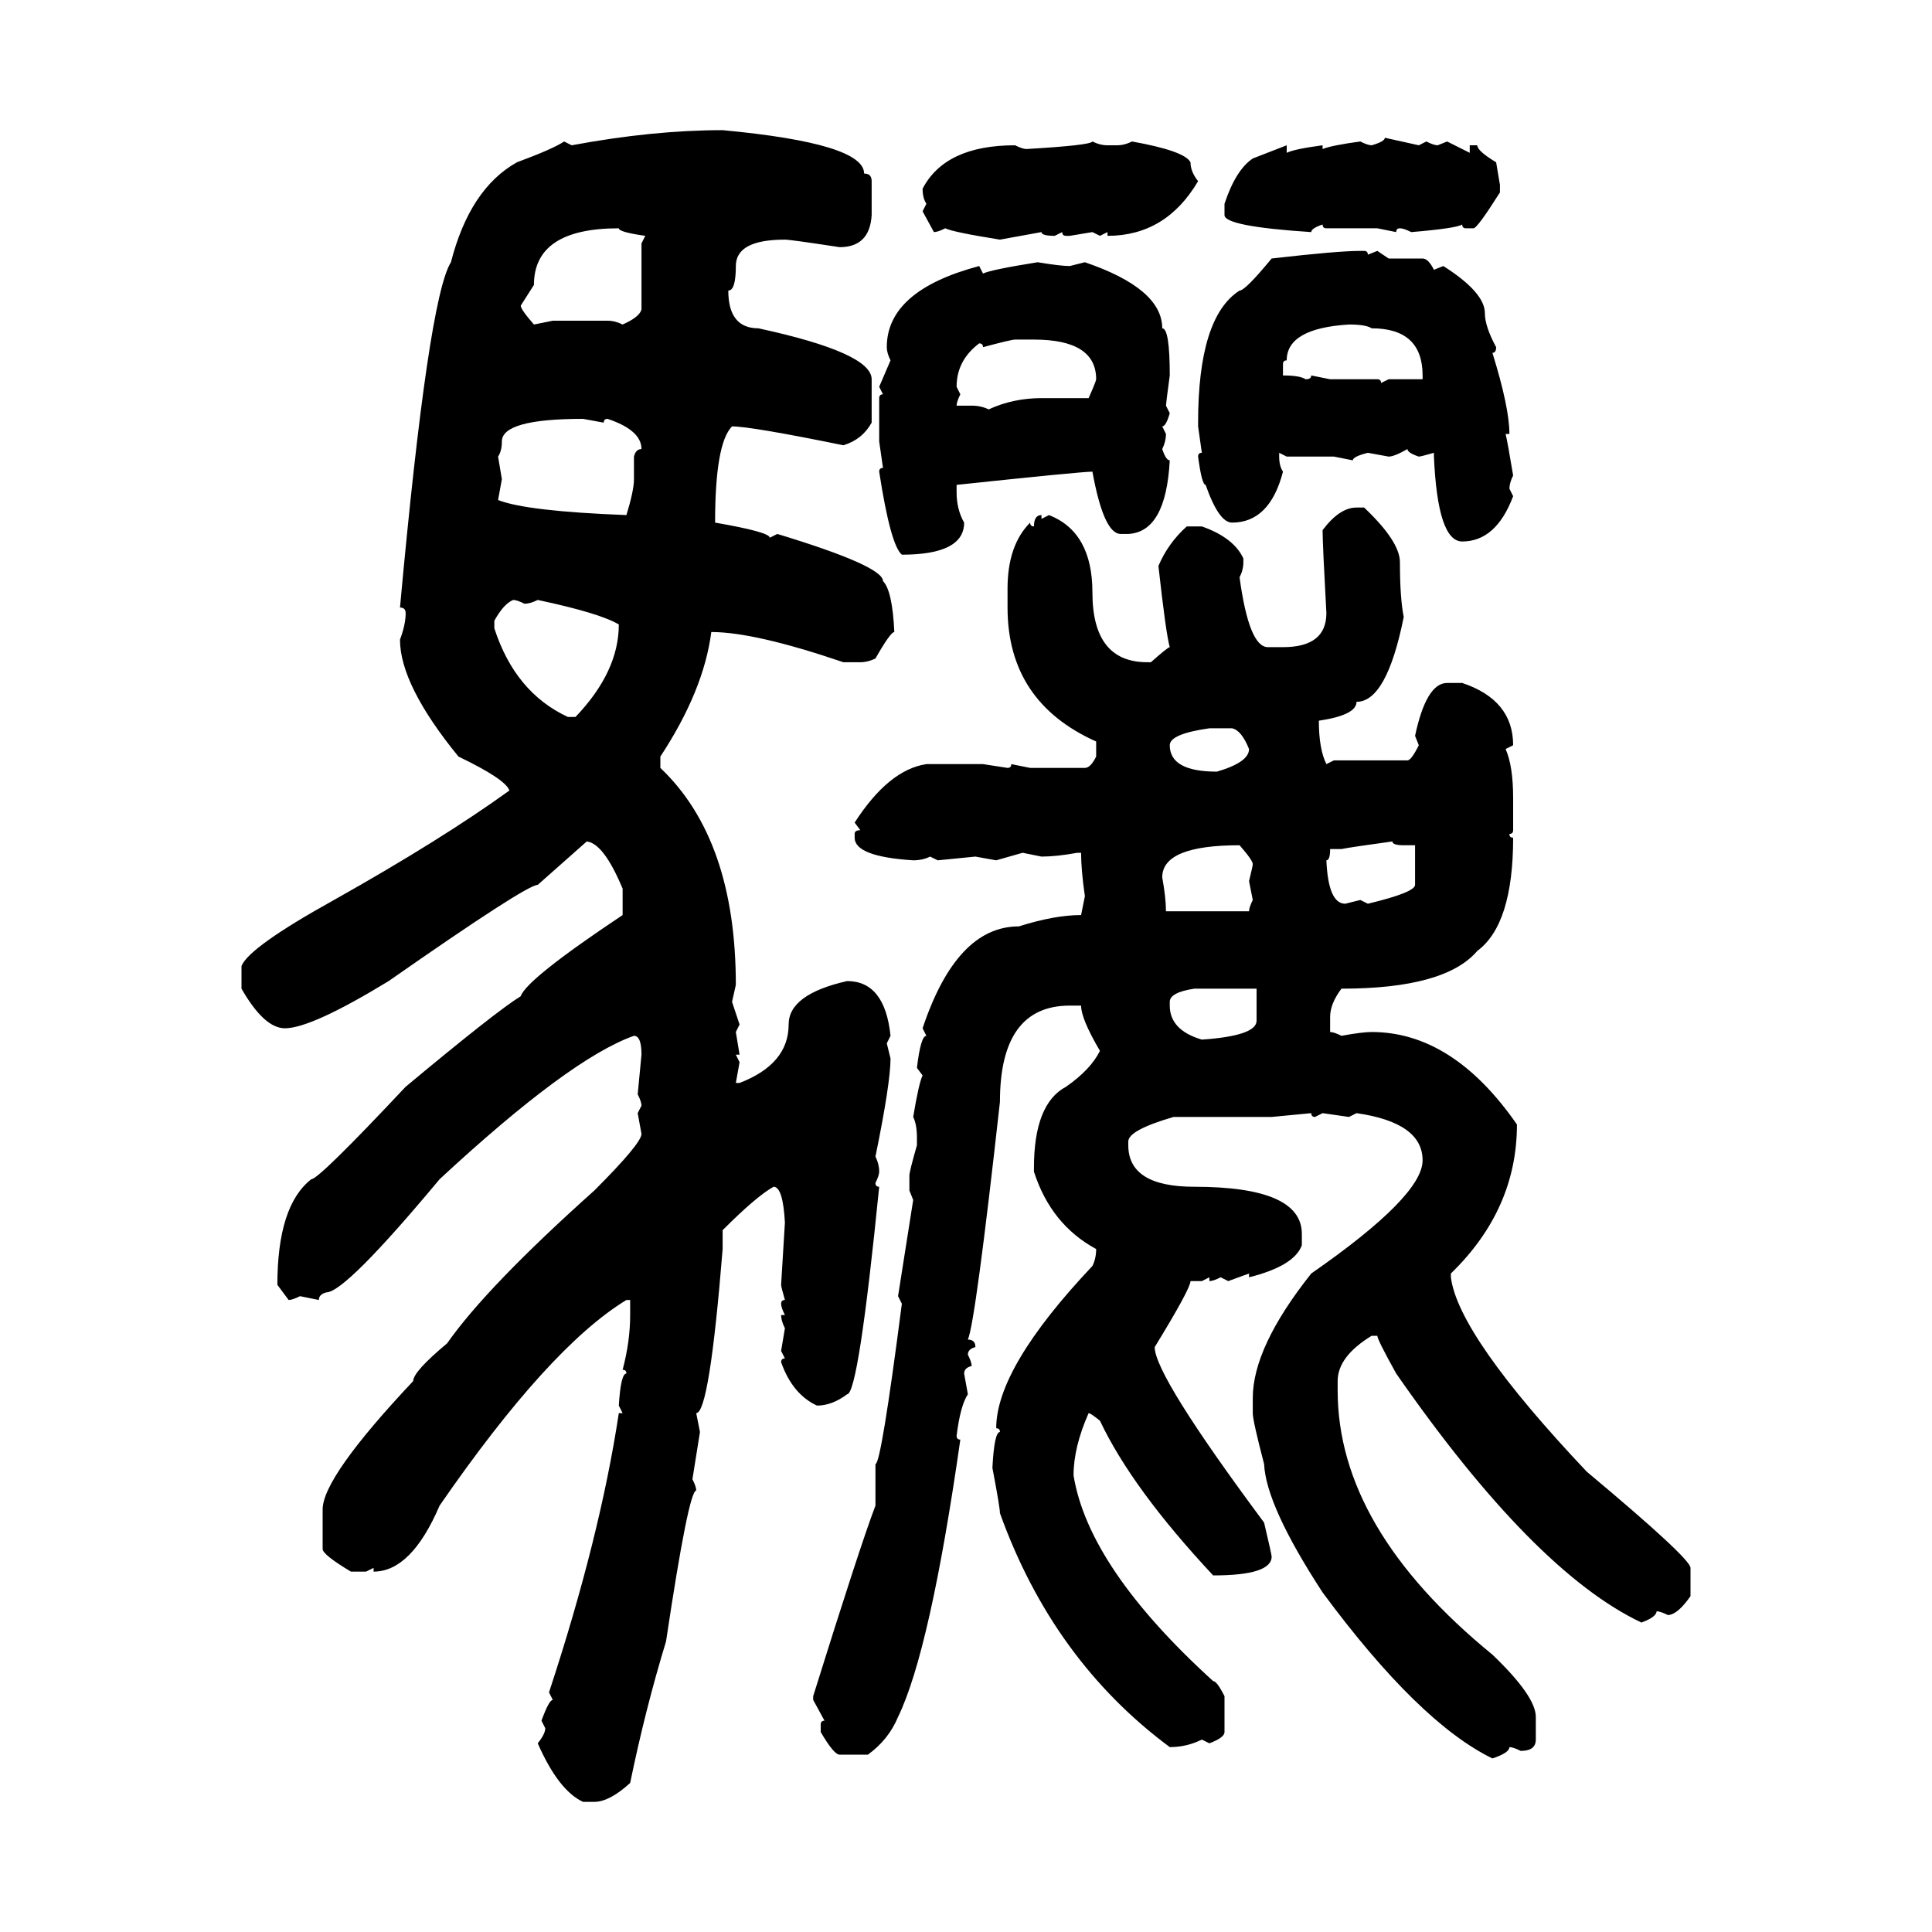 <svg xmlns="http://www.w3.org/2000/svg" xmlns:xlink="http://www.w3.org/1999/xlink" width="300" height="300"><path d="M112.21 20.21L112.21 20.21Q134.18 22.27 134.18 26.95L134.18 26.95Q135.35 26.95 135.35 28.13L135.35 28.13L135.35 33.40Q135.06 38.38 130.37 38.38L130.37 38.38Q122.75 37.21 121.88 37.21L121.88 37.21Q114.26 37.21 114.26 41.31L114.26 41.31Q114.26 45.12 113.09 45.12L113.09 45.12Q113.09 50.98 117.77 50.98L117.77 50.98Q135.35 54.79 135.35 58.89L135.35 58.89L135.35 65.63Q133.89 68.26 130.96 69.14L130.96 69.14Q116.60 66.21 113.67 66.21L113.67 66.21Q111.04 68.85 111.04 81.15L111.04 81.15Q119.53 82.62 119.53 83.50L119.53 83.50L120.70 82.91Q137.11 87.89 137.11 90.23L137.11 90.23Q138.57 91.70 138.87 98.14L138.87 98.14Q138.28 98.14 135.94 102.25L135.94 102.25Q134.77 102.83 133.59 102.83L133.59 102.83L130.96 102.83Q117.19 98.14 110.45 98.14L110.45 98.14Q109.28 107.23 102.54 117.48L102.54 117.48L102.54 119.24Q114.26 130.37 114.26 152.93L114.26 152.93L113.67 155.57L114.84 159.08L114.26 160.25L114.84 163.77L114.26 163.77L114.84 164.94L114.26 168.16L114.84 168.16Q122.46 165.23 122.46 159.08L122.46 159.08Q122.46 154.39 131.54 152.34L131.54 152.34Q137.40 152.34 138.28 160.84L138.28 160.84L137.70 162.01L138.28 164.36Q138.28 168.16 135.94 179.59L135.94 179.59Q136.52 180.76 136.52 181.93L136.52 181.93Q136.52 182.52 135.94 183.69L135.94 183.69Q135.94 184.28 136.52 184.28L136.52 184.28Q133.30 216.50 131.54 216.50L131.54 216.50Q129.20 218.26 126.86 218.26L126.86 218.26Q123.05 216.50 121.29 211.52L121.29 211.52Q121.29 210.94 121.88 210.94L121.88 210.94L121.29 209.77L121.88 206.25Q121.29 205.08 121.29 204.20L121.29 204.20L121.88 204.20Q121.29 203.03 121.29 202.44L121.29 202.44Q121.29 201.86 121.88 201.86L121.88 201.86Q121.29 199.80 121.29 199.51L121.29 199.51L121.88 189.84Q121.58 184.28 120.12 184.28L120.12 184.28Q117.48 185.74 112.21 191.02L112.21 191.02L112.21 193.95Q110.16 219.43 108.11 219.43L108.11 219.43L108.69 222.36L107.52 229.69Q108.11 230.86 108.11 231.45L108.11 231.45Q106.93 231.45 103.42 254.88L103.42 254.88Q100.20 265.43 97.85 276.86L97.85 276.86Q94.63 279.79 92.29 279.79L92.29 279.79L90.53 279.79Q86.72 278.03 83.50 270.70L83.50 270.70Q84.67 269.24 84.67 268.36L84.67 268.36L84.08 267.19Q85.25 263.96 85.84 263.96L85.84 263.96L85.25 262.79Q93.16 238.77 96.09 219.43L96.09 219.43L96.68 219.43L96.09 218.26Q96.39 213.28 97.27 213.28L97.27 213.28Q97.27 212.70 96.68 212.70L96.68 212.70Q97.85 208.30 97.85 204.20L97.85 204.20L97.85 201.86L97.27 201.86Q85.25 209.18 68.26 233.79L68.26 233.79Q63.87 244.04 58.01 244.04L58.01 244.04L58.01 243.46L56.84 244.04L54.49 244.04Q50.10 241.41 50.10 240.53L50.10 240.53L50.10 234.38Q50.10 229.39 64.16 214.45L64.16 214.45Q64.16 212.99 69.43 208.59L69.43 208.59Q75.59 199.80 92.29 184.86L92.29 184.86Q99.61 177.54 99.61 176.07L99.61 176.07L99.02 172.85L99.61 171.68Q99.61 171.09 99.02 169.92L99.02 169.92L99.61 163.77Q99.61 160.84 98.44 160.84L98.44 160.84Q88.48 164.36 68.26 183.11L68.26 183.11Q53.61 200.68 50.68 200.68L50.68 200.68Q49.51 200.98 49.51 201.86L49.51 201.86L46.58 201.27Q45.41 201.86 44.82 201.86L44.82 201.86L43.07 199.51Q43.07 187.21 48.34 183.11L48.34 183.11Q49.51 183.11 62.99 168.75L62.99 168.75Q77.05 157.03 80.86 154.69L80.86 154.69Q81.74 152.05 96.68 142.09L96.68 142.09L96.68 137.99Q93.75 130.96 91.11 130.66L91.11 130.66L83.50 137.40Q81.74 137.40 60.35 152.34L60.35 152.34Q48.34 159.67 44.24 159.67L44.24 159.67Q41.02 159.67 37.50 153.52L37.50 153.52L37.50 150Q38.67 147.07 51.86 139.75L51.86 139.75Q68.55 130.37 79.10 122.75L79.10 122.75Q78.52 121.00 71.19 117.48L71.19 117.48Q62.11 106.35 62.11 99.32L62.11 99.32Q62.99 96.97 62.99 95.21L62.99 95.21Q62.99 94.34 62.11 94.34L62.11 94.34Q66.50 46.29 70.02 40.72L70.02 40.72Q72.95 29.30 80.27 25.20L80.27 25.20Q85.84 23.14 87.60 21.97L87.60 21.97L88.77 22.56Q101.37 20.21 112.21 20.21ZM215.04 21.39L215.04 21.39L220.31 22.56L221.48 21.97Q222.66 22.56 223.24 22.56L223.24 22.56L224.71 21.97L228.22 23.73L228.22 22.56L229.39 22.56Q229.39 23.44 232.32 25.20L232.32 25.20L232.91 28.71L232.91 29.88Q229.39 35.45 228.81 35.45L228.81 35.45L227.64 35.45Q227.05 35.45 227.05 34.86L227.05 34.86Q226.17 35.45 219.14 36.04L219.14 36.04Q217.97 35.45 217.38 35.45L217.38 35.45Q216.80 35.45 216.80 36.04L216.80 36.04L213.87 35.45L205.96 35.45Q205.37 35.45 205.37 34.86L205.37 34.86Q203.61 35.45 203.61 36.04L203.61 36.04Q190.14 35.16 190.14 33.40L190.14 33.40L190.14 31.64Q191.89 26.37 194.53 24.61L194.53 24.61L199.80 22.56L199.80 23.73Q200.98 23.14 205.37 22.56L205.37 22.56L205.37 23.14Q206.84 22.56 211.23 21.97L211.23 21.97Q212.40 22.56 212.99 22.56L212.99 22.56Q215.04 21.97 215.04 21.39ZM169.63 21.97L169.63 21.97Q170.80 22.56 171.97 22.56L171.97 22.56L173.44 22.56Q174.61 22.56 175.78 21.97L175.78 21.97Q183.98 23.44 184.86 25.20L184.86 25.20Q184.86 26.66 186.04 28.13L186.04 28.13Q181.05 36.62 171.97 36.62L171.97 36.62L171.97 36.04L170.80 36.62L169.63 36.04L166.11 36.62L165.53 36.62Q164.94 36.62 164.94 36.04L164.94 36.04L163.77 36.62Q161.72 36.62 161.72 36.04L161.72 36.04L155.27 37.21Q147.95 36.04 146.78 35.45L146.78 35.45Q145.61 36.04 145.02 36.04L145.02 36.04L143.26 32.81L143.85 31.64Q143.26 30.76 143.26 29.30L143.26 29.30Q146.78 22.56 157.62 22.56L157.62 22.56Q158.79 23.14 159.38 23.14L159.38 23.14Q169.34 22.56 169.63 21.97ZM82.91 44.24L80.86 47.46Q80.86 48.05 82.91 50.39L82.91 50.39L85.84 49.80L94.34 49.80Q95.51 49.80 96.68 50.39L96.68 50.39Q99.32 49.22 99.61 48.05L99.61 48.05L99.61 37.79L100.20 36.62Q96.09 36.04 96.09 35.45L96.09 35.45Q82.91 35.45 82.91 44.24L82.91 44.24ZM211.23 38.96L211.23 38.96L211.82 38.96Q212.40 38.96 212.40 39.55L212.40 39.55L213.87 38.96L215.63 40.14L220.90 40.14Q221.78 40.14 222.66 41.89L222.66 41.89L224.12 41.31Q230.57 45.41 230.57 48.63L230.57 48.63Q230.57 50.68 232.32 53.91L232.32 53.91Q232.32 54.79 231.74 54.79L231.74 54.79Q234.38 63.28 234.38 67.38L234.38 67.38L233.79 67.38Q234.08 68.55 234.96 73.83L234.96 73.83Q234.38 75 234.38 75.88L234.38 75.88L234.96 77.05Q232.32 84.08 227.05 84.08L227.05 84.08Q223.24 84.08 222.66 70.90L222.66 70.90L222.66 70.31Q220.61 70.90 220.31 70.90L220.31 70.90Q218.55 70.31 218.55 69.73L218.55 69.73Q216.50 70.90 215.63 70.90L215.63 70.90L212.40 70.31Q210.06 70.90 210.06 71.48L210.06 71.48L207.13 70.90L199.80 70.90L198.63 70.31L198.63 70.90Q198.63 72.36 199.22 73.24L199.22 73.24Q197.17 81.15 191.31 81.15L191.31 81.15Q189.26 81.15 187.21 75.29L187.21 75.29Q186.62 75.29 186.04 70.90L186.04 70.90Q186.04 70.31 186.62 70.31L186.62 70.31L186.04 66.21L186.04 65.63Q186.04 49.22 192.48 45.12L192.48 45.12Q193.36 45.12 197.46 40.14L197.46 40.14Q207.71 38.96 211.23 38.96ZM161.13 40.72L161.13 40.72Q164.65 41.31 166.11 41.31L166.11 41.31L168.46 40.72Q180.47 44.82 180.47 50.98L180.47 50.98Q181.64 50.98 181.64 58.30L181.64 58.30Q181.05 62.70 181.05 62.99L181.05 62.99L181.64 64.16Q181.05 66.21 180.47 66.21L180.47 66.21L181.05 67.38Q181.05 68.55 180.47 69.73L180.47 69.73Q181.05 71.48 181.64 71.48L181.64 71.48Q181.05 82.62 175.20 82.91L175.20 82.91L174.02 82.91Q171.39 82.91 169.63 73.24L169.63 73.24Q167.87 73.24 148.54 75.29L148.54 75.29L148.54 76.46Q148.54 79.10 149.71 81.15L149.71 81.15Q149.71 86.13 140.04 86.13L140.04 86.13Q138.28 84.67 136.52 73.24L136.52 73.24Q136.52 72.66 137.11 72.66L137.11 72.66L136.52 68.55L136.52 61.82Q136.52 61.23 137.11 61.23L137.11 61.23L136.52 60.06L138.28 55.96Q137.70 54.79 137.70 53.91L137.70 53.91Q137.70 45.12 152.05 41.31L152.05 41.31L152.64 42.48Q153.81 41.89 161.13 40.72ZM199.22 56.54L199.22 56.54L199.22 58.30Q201.86 58.30 202.73 58.89L202.73 58.89Q203.61 58.89 203.61 58.30L203.61 58.30L206.54 58.89L213.87 58.89Q214.45 58.89 214.45 59.47L214.45 59.47L215.63 58.89L220.90 58.89L220.90 58.30Q220.90 50.98 212.99 50.98L212.99 50.98Q212.11 50.39 209.47 50.39L209.47 50.39Q199.80 50.98 199.80 55.96L199.80 55.96Q199.22 55.96 199.22 56.54ZM152.64 53.91L152.64 53.91Q152.64 53.32 152.05 53.32L152.05 53.32Q148.54 55.96 148.54 60.06L148.54 60.06L149.12 61.23Q148.54 62.40 148.54 62.99L148.54 62.99L150.88 62.99Q152.34 62.99 153.52 63.57L153.52 63.57Q157.32 61.82 161.72 61.82L161.72 61.82L169.04 61.82Q170.21 59.18 170.21 58.89L170.21 58.89Q170.21 52.73 160.55 52.73L160.55 52.73L157.62 52.73Q157.03 52.73 152.64 53.91ZM77.34 70.90L77.34 70.90L77.93 74.41L77.34 77.64Q81.74 79.39 97.27 79.98L97.27 79.98Q98.44 76.17 98.44 74.41L98.44 74.41L98.44 70.90Q98.73 69.73 99.61 69.73L99.61 69.73Q99.61 66.80 94.34 65.04L94.34 65.04Q93.75 65.04 93.75 65.63L93.75 65.63L90.53 65.04Q77.93 65.04 77.93 68.55L77.93 68.55Q77.93 70.02 77.34 70.90ZM210.64 78.81L210.64 78.81L211.82 78.81Q217.38 84.08 217.38 87.30L217.38 87.30Q217.38 92.87 217.97 95.80L217.97 95.80Q215.33 108.98 210.64 108.98L210.64 108.98Q210.64 111.04 204.79 111.91L204.79 111.91Q204.79 116.31 205.96 118.65L205.96 118.65L207.13 118.07L218.55 118.07Q219.14 118.07 220.31 115.72L220.31 115.72L219.73 114.26Q221.48 106.05 224.71 106.05L224.71 106.05L227.05 106.05Q234.96 108.69 234.96 115.72L234.96 115.72L233.79 116.31Q234.96 118.95 234.96 123.93L234.96 123.93L234.96 128.91Q234.96 129.49 234.38 129.49L234.38 129.49Q234.38 130.08 234.96 130.08L234.96 130.08Q234.96 143.55 229.39 147.66L229.39 147.66Q224.41 153.52 208.30 153.52L208.30 153.52Q206.54 155.86 206.54 157.91L206.54 157.91L206.54 160.25Q207.13 160.25 208.30 160.84L208.30 160.84Q211.52 160.25 212.99 160.25L212.99 160.25Q225.59 160.25 235.55 174.61L235.55 174.61Q235.55 187.79 225.29 197.75L225.29 197.75L225.29 198.34Q226.46 207.42 246.39 228.52L246.39 228.52Q262.50 241.99 262.50 243.46L262.50 243.46L262.50 247.85Q260.45 250.78 258.98 250.78L258.98 250.78Q257.81 250.20 257.23 250.20L257.23 250.20Q257.23 251.07 254.88 251.95L254.88 251.95Q238.18 244.04 216.80 213.28L216.80 213.28Q213.87 208.01 213.87 207.42L213.87 207.42L212.99 207.42Q207.71 210.64 207.71 214.45L207.71 214.45L207.71 215.92Q207.71 237.30 231.74 256.93L231.74 256.93Q238.48 263.38 238.48 266.60L238.48 266.60L238.48 270.12Q238.48 271.88 236.13 271.88L236.13 271.88Q234.96 271.29 234.38 271.29L234.38 271.29Q234.38 272.17 231.74 273.05L231.74 273.05Q220.31 267.48 205.37 247.27L205.37 247.27Q196.58 233.79 196.29 227.34L196.29 227.34Q194.53 220.61 194.53 219.43L194.53 219.43L194.53 217.09Q194.53 209.18 203.61 197.75L203.61 197.75Q220.90 185.74 220.90 180.18L220.90 180.18Q220.90 174.32 210.64 172.85L210.64 172.85L209.47 173.44L205.37 172.85L204.20 173.44Q203.61 173.44 203.61 172.85L203.61 172.85L197.46 173.44L182.23 173.44Q175.20 175.49 175.20 177.25L175.20 177.25L175.20 177.83Q175.20 184.28 185.45 184.28L185.45 184.28Q202.15 184.28 202.15 191.60L202.15 191.60L202.15 193.36Q200.98 196.58 193.95 198.34L193.95 198.34L193.95 197.75L190.72 198.93L189.55 198.34Q188.38 198.93 187.79 198.93L187.79 198.93L187.79 198.34L186.62 198.93L184.86 198.93Q184.86 200.10 179.30 209.18L179.30 209.18Q179.30 213.57 196.29 236.43L196.29 236.43Q197.46 241.41 197.46 241.70L197.46 241.70Q197.46 244.63 188.38 244.63L188.38 244.63Q175.78 231.15 170.80 220.61L170.80 220.61Q169.34 219.43 169.04 219.43L169.04 219.43Q166.70 224.71 166.70 229.10L166.70 229.10Q169.04 243.46 188.38 261.04L188.38 261.04Q188.96 261.04 190.14 263.38L190.14 263.38L190.14 268.95Q190.14 269.82 187.79 270.70L187.79 270.70L186.62 270.12Q184.28 271.29 181.64 271.29L181.64 271.29Q163.48 257.81 155.27 234.96L155.27 234.96Q155.27 234.08 154.10 227.93L154.10 227.93Q154.39 222.36 155.27 222.36L155.27 222.36Q155.27 221.78 154.69 221.78L154.69 221.78Q154.69 212.40 169.63 196.58L169.63 196.58Q170.21 195.41 170.21 193.95L170.21 193.95Q163.18 190.14 160.55 181.93L160.55 181.93L160.55 181.35Q160.55 171.39 165.53 168.75L165.53 168.75Q169.34 166.11 170.80 163.18L170.80 163.18Q167.87 158.20 167.87 156.15L167.87 156.15L166.11 156.15Q155.27 156.15 155.27 171.09L155.27 171.09Q151.46 205.37 150.29 208.01L150.29 208.01Q151.46 208.01 151.46 209.18L151.46 209.18Q150.29 209.47 150.29 210.35L150.29 210.35Q150.88 211.52 150.88 212.11L150.88 212.11Q149.71 212.40 149.71 213.28L149.71 213.28L150.29 216.50Q149.12 218.26 148.54 222.95L148.54 222.95Q148.54 223.54 149.12 223.54L149.12 223.54Q144.43 256.35 139.45 266.60L139.45 266.60Q137.99 270.12 134.77 272.46L134.77 272.46L130.37 272.46Q129.49 272.46 127.44 268.95L127.44 268.95L127.44 267.77Q127.44 267.19 128.03 267.19L128.03 267.19L126.27 263.96L126.27 263.38Q133.59 239.94 135.94 233.79L135.94 233.79L135.94 227.34Q136.82 227.34 140.04 202.44L140.04 202.44L139.45 201.27L141.80 186.33L141.21 184.86L141.21 182.52Q141.21 181.93 142.38 177.83L142.38 177.83L142.38 176.66Q142.38 174.61 141.80 173.44L141.80 173.44Q142.68 168.16 143.26 166.99L143.26 166.99L142.38 165.82Q142.97 160.84 143.85 160.84L143.85 160.84L143.26 159.67Q148.54 143.85 158.20 143.85L158.20 143.85Q163.77 142.09 167.87 142.09L167.87 142.09L168.46 139.16Q167.87 135.06 167.87 132.42L167.87 132.42L167.29 132.42Q164.06 133.01 161.72 133.01L161.72 133.01L158.79 132.42L154.69 133.59L151.46 133.01L145.61 133.59L144.43 133.01Q143.26 133.59 141.80 133.59L141.80 133.59Q132.71 133.01 132.71 130.08L132.71 130.08L132.71 129.49Q132.71 128.91 133.59 128.91L133.59 128.91L132.71 127.73Q137.99 119.53 143.85 118.65L143.85 118.65L152.64 118.65L156.45 119.24Q157.03 119.24 157.03 118.65L157.03 118.65L159.96 119.24L168.46 119.24Q169.34 119.24 170.21 117.48L170.21 117.48L170.21 115.14Q156.45 108.98 156.45 94.34L156.45 94.34L156.45 91.41Q156.45 84.67 159.96 81.15L159.96 81.15Q159.96 81.74 160.55 81.74L160.55 81.74Q160.55 79.98 161.72 79.98L161.72 79.98L161.72 80.57L162.89 79.98Q169.63 82.62 169.63 91.99L169.63 91.99Q169.63 102.83 178.13 102.83L178.13 102.83L178.71 102.83Q181.35 100.49 181.64 100.49L181.64 100.49Q181.05 98.44 179.88 87.89L179.88 87.89Q181.35 84.38 184.28 81.74L184.28 81.74L186.62 81.74Q191.60 83.50 193.07 86.72L193.07 86.72L193.07 87.30Q193.07 88.48 192.48 89.65L192.48 89.65Q193.95 100.49 196.88 100.49L196.88 100.49L199.22 100.49Q205.96 100.49 205.96 95.21L205.96 95.21Q205.37 84.38 205.37 82.32L205.37 82.32Q208.01 78.81 210.64 78.81ZM76.76 96.39L76.76 96.39L76.76 97.56Q79.98 107.52 88.18 111.33L88.18 111.33L89.36 111.33Q96.09 104.30 96.09 96.97L96.09 96.97Q93.16 95.21 83.50 93.16L83.50 93.16Q82.32 93.75 81.45 93.75L81.45 93.75Q80.27 93.16 79.69 93.16L79.69 93.16Q78.22 93.75 76.76 96.39ZM181.64 115.72L181.64 115.72Q181.64 119.82 188.96 119.82L188.96 119.82Q193.95 118.36 193.95 116.31L193.95 116.31Q192.77 113.38 191.31 113.09L191.31 113.09L187.79 113.09Q181.64 113.96 181.64 115.72ZM208.30 131.84L208.30 131.84L206.54 131.84Q206.54 133.59 205.96 133.59L205.96 133.59Q206.25 140.33 208.89 140.33L208.89 140.33L211.23 139.75L212.40 140.33Q219.73 138.57 219.73 137.40L219.73 137.40L219.73 131.25L217.97 131.25Q216.21 131.25 216.21 130.66L216.21 130.66Q209.77 131.54 208.30 131.84ZM180.47 136.23L180.47 136.23Q181.05 139.45 181.05 141.50L181.05 141.50L193.95 141.50Q193.95 140.92 194.53 139.75L194.53 139.75L193.95 136.82Q194.53 134.47 194.53 134.18L194.53 134.18Q194.53 133.59 192.48 131.25L192.48 131.25Q180.47 131.25 180.47 136.23ZM181.64 155.57L181.64 155.57L181.64 156.15Q181.64 159.96 186.62 161.43L186.62 161.43Q195.12 160.84 195.12 158.50L195.12 158.50L195.12 153.52L185.45 153.52Q181.64 154.10 181.64 155.57Z"/></svg>